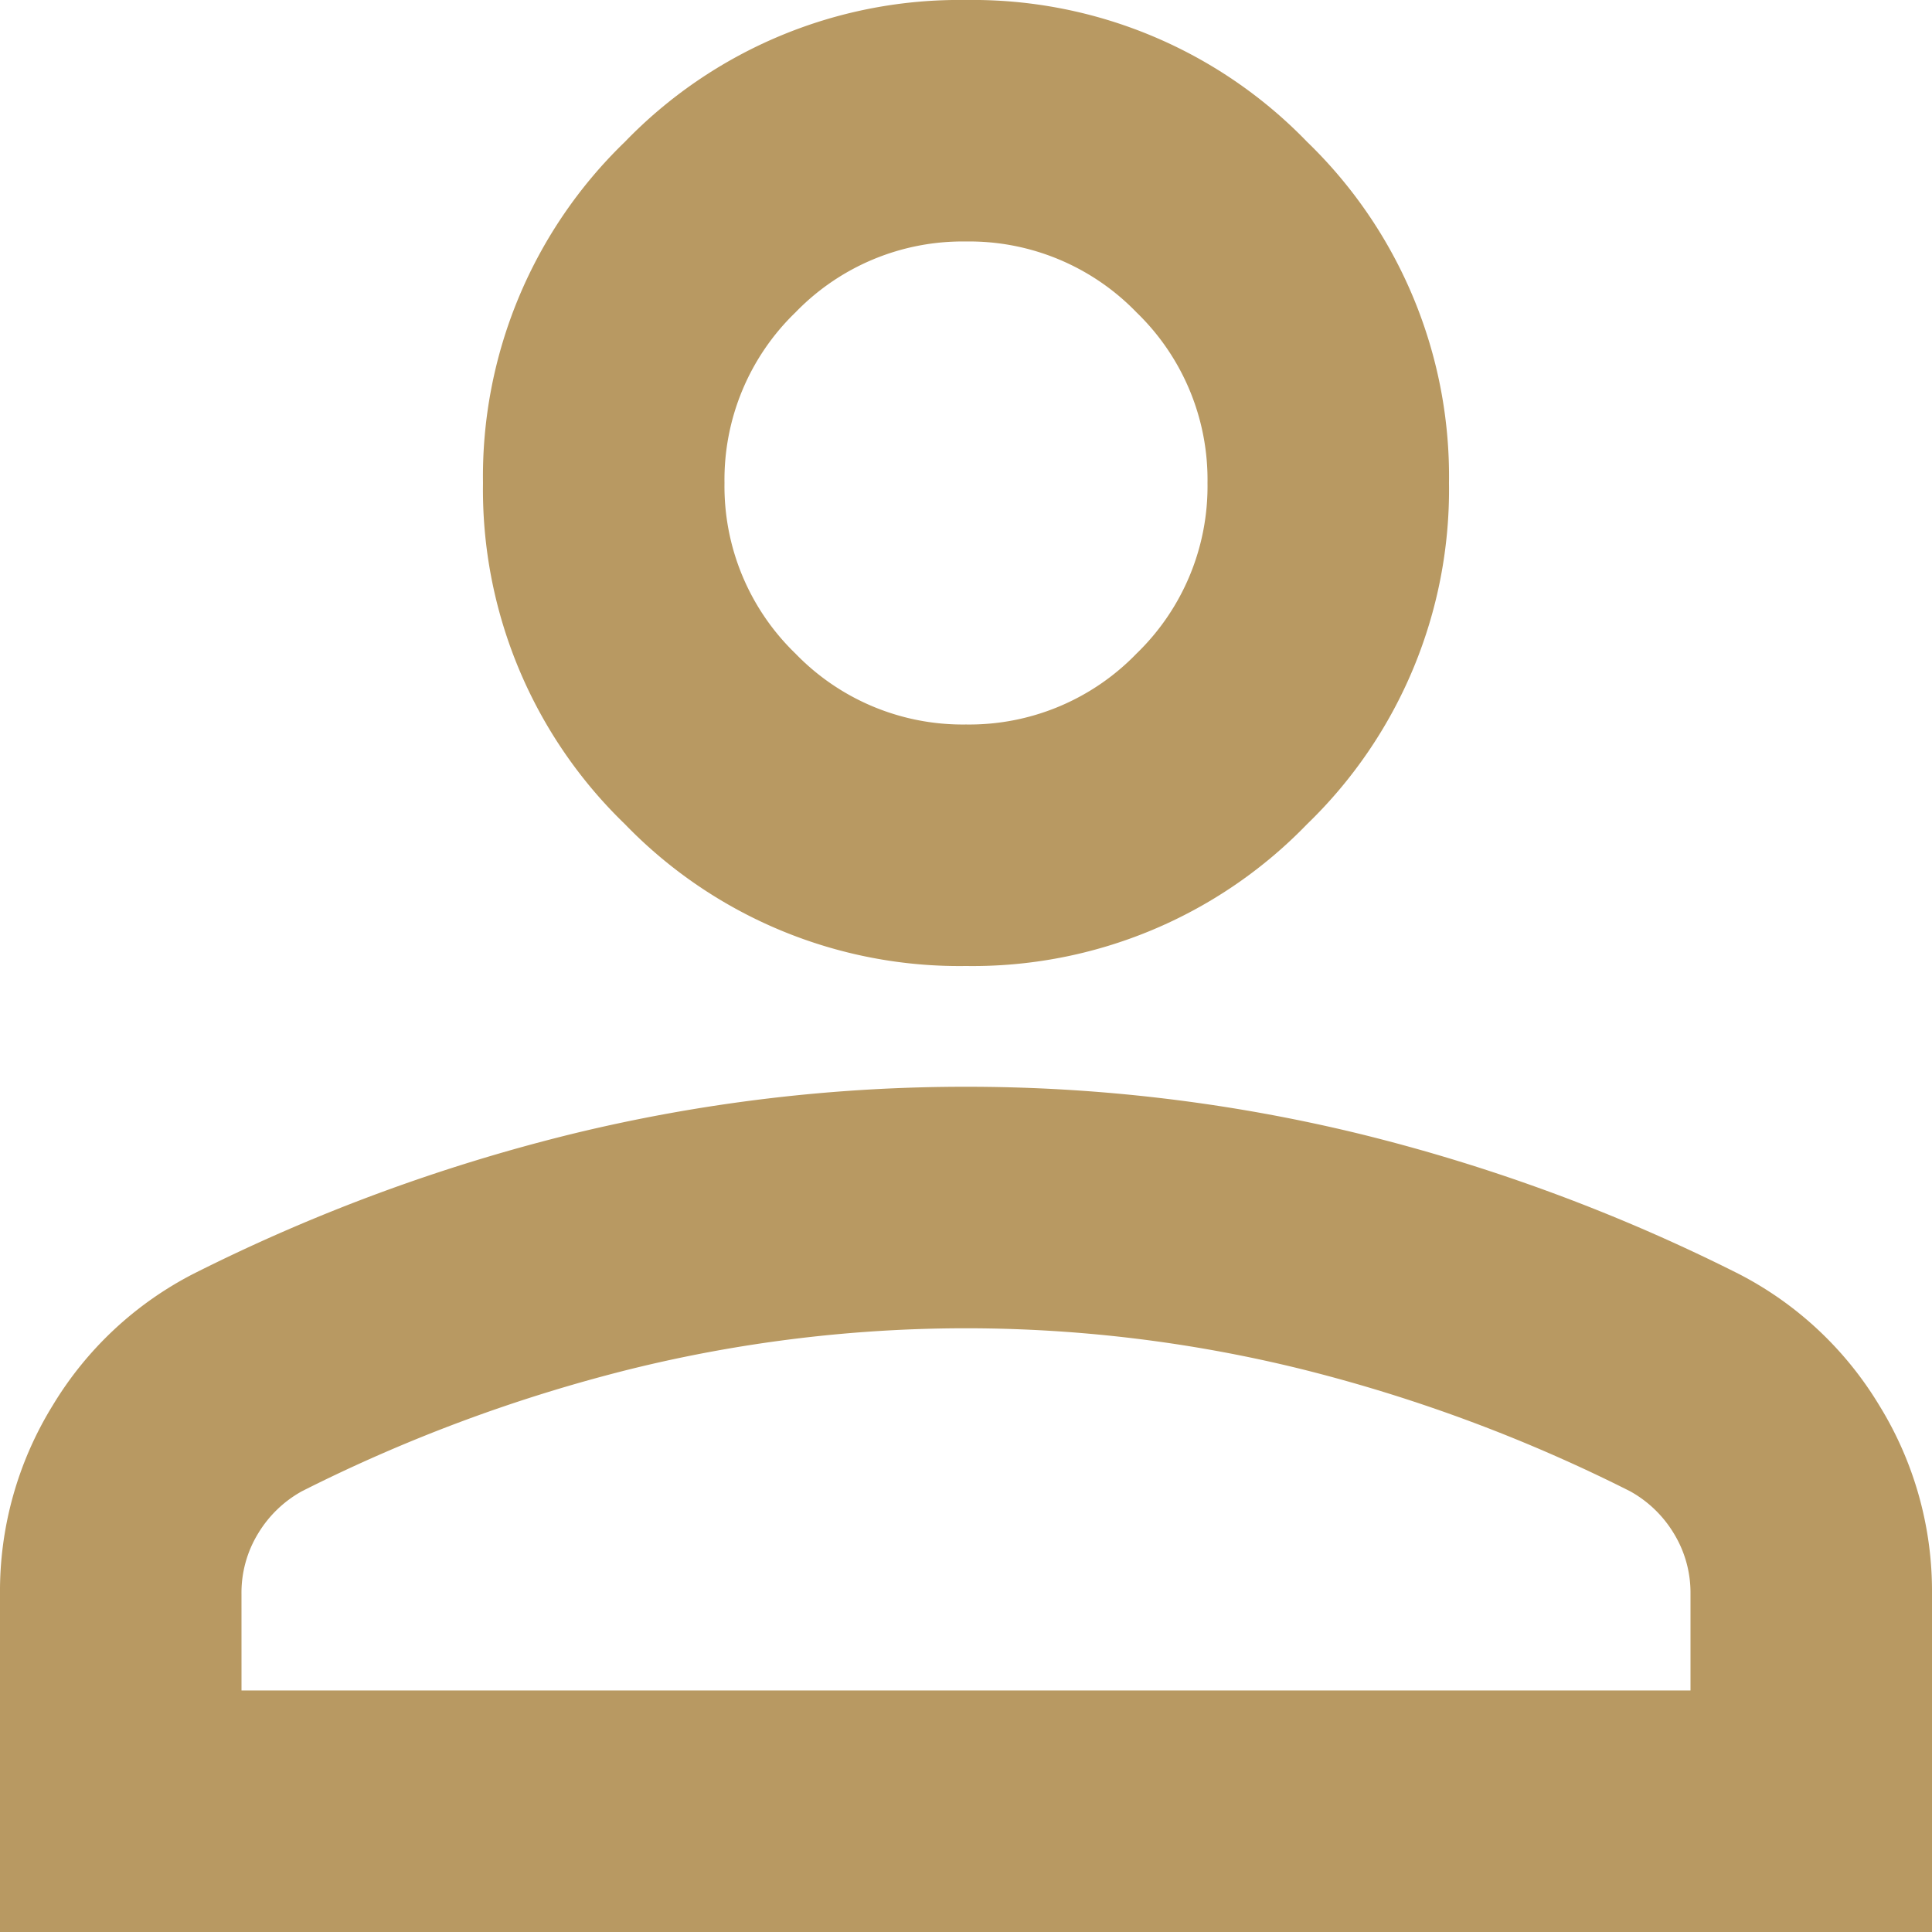 <svg xmlns="http://www.w3.org/2000/svg" width="100.95" height="100.95" viewBox="0 0 100.95 100.95">
  <path id="person_24dp_E3E3E3_FILL0_wght400_GRAD0_opsz24" d="M210.475-749.525a24.3,24.3,0,0,1-17.824-7.414,24.3,24.3,0,0,1-7.414-17.824,24.3,24.3,0,0,1,7.414-17.824A24.3,24.3,0,0,1,210.475-800a24.3,24.3,0,0,1,17.824,7.413,24.3,24.3,0,0,1,7.413,17.824,24.3,24.3,0,0,1-7.413,17.824A24.3,24.3,0,0,1,210.475-749.525ZM160-699.05v-17.666a18.481,18.481,0,0,1,2.76-9.858,18.4,18.4,0,0,1,7.335-6.861,93.67,93.67,0,0,1,19.875-7.335,86.8,86.8,0,0,1,20.505-2.445,86.8,86.8,0,0,1,20.505,2.445,93.669,93.669,0,0,1,19.875,7.335,18.4,18.4,0,0,1,7.335,6.861,18.481,18.481,0,0,1,2.76,9.858v17.666Zm12.619-12.619h75.712v-5.047a5.931,5.931,0,0,0-.868-3.155,6.14,6.14,0,0,0-2.287-2.208,82.252,82.252,0,0,0-17.193-6.388,73.194,73.194,0,0,0-17.508-2.129,73.194,73.194,0,0,0-17.509,2.129,82.252,82.252,0,0,0-17.193,6.388,6.14,6.14,0,0,0-2.287,2.208,5.931,5.931,0,0,0-.868,3.155Zm37.856-50.475a12.151,12.151,0,0,0,8.912-3.707,12.151,12.151,0,0,0,3.707-8.912,12.151,12.151,0,0,0-3.707-8.912,12.151,12.151,0,0,0-8.912-3.707,12.151,12.151,0,0,0-8.912,3.707,12.151,12.151,0,0,0-3.707,8.912,12.151,12.151,0,0,0,3.707,8.912A12.151,12.151,0,0,0,210.475-762.144ZM210.475-774.763ZM210.475-711.669Z" transform="translate(-160 800)" fill="#b89962"/>
</svg>
